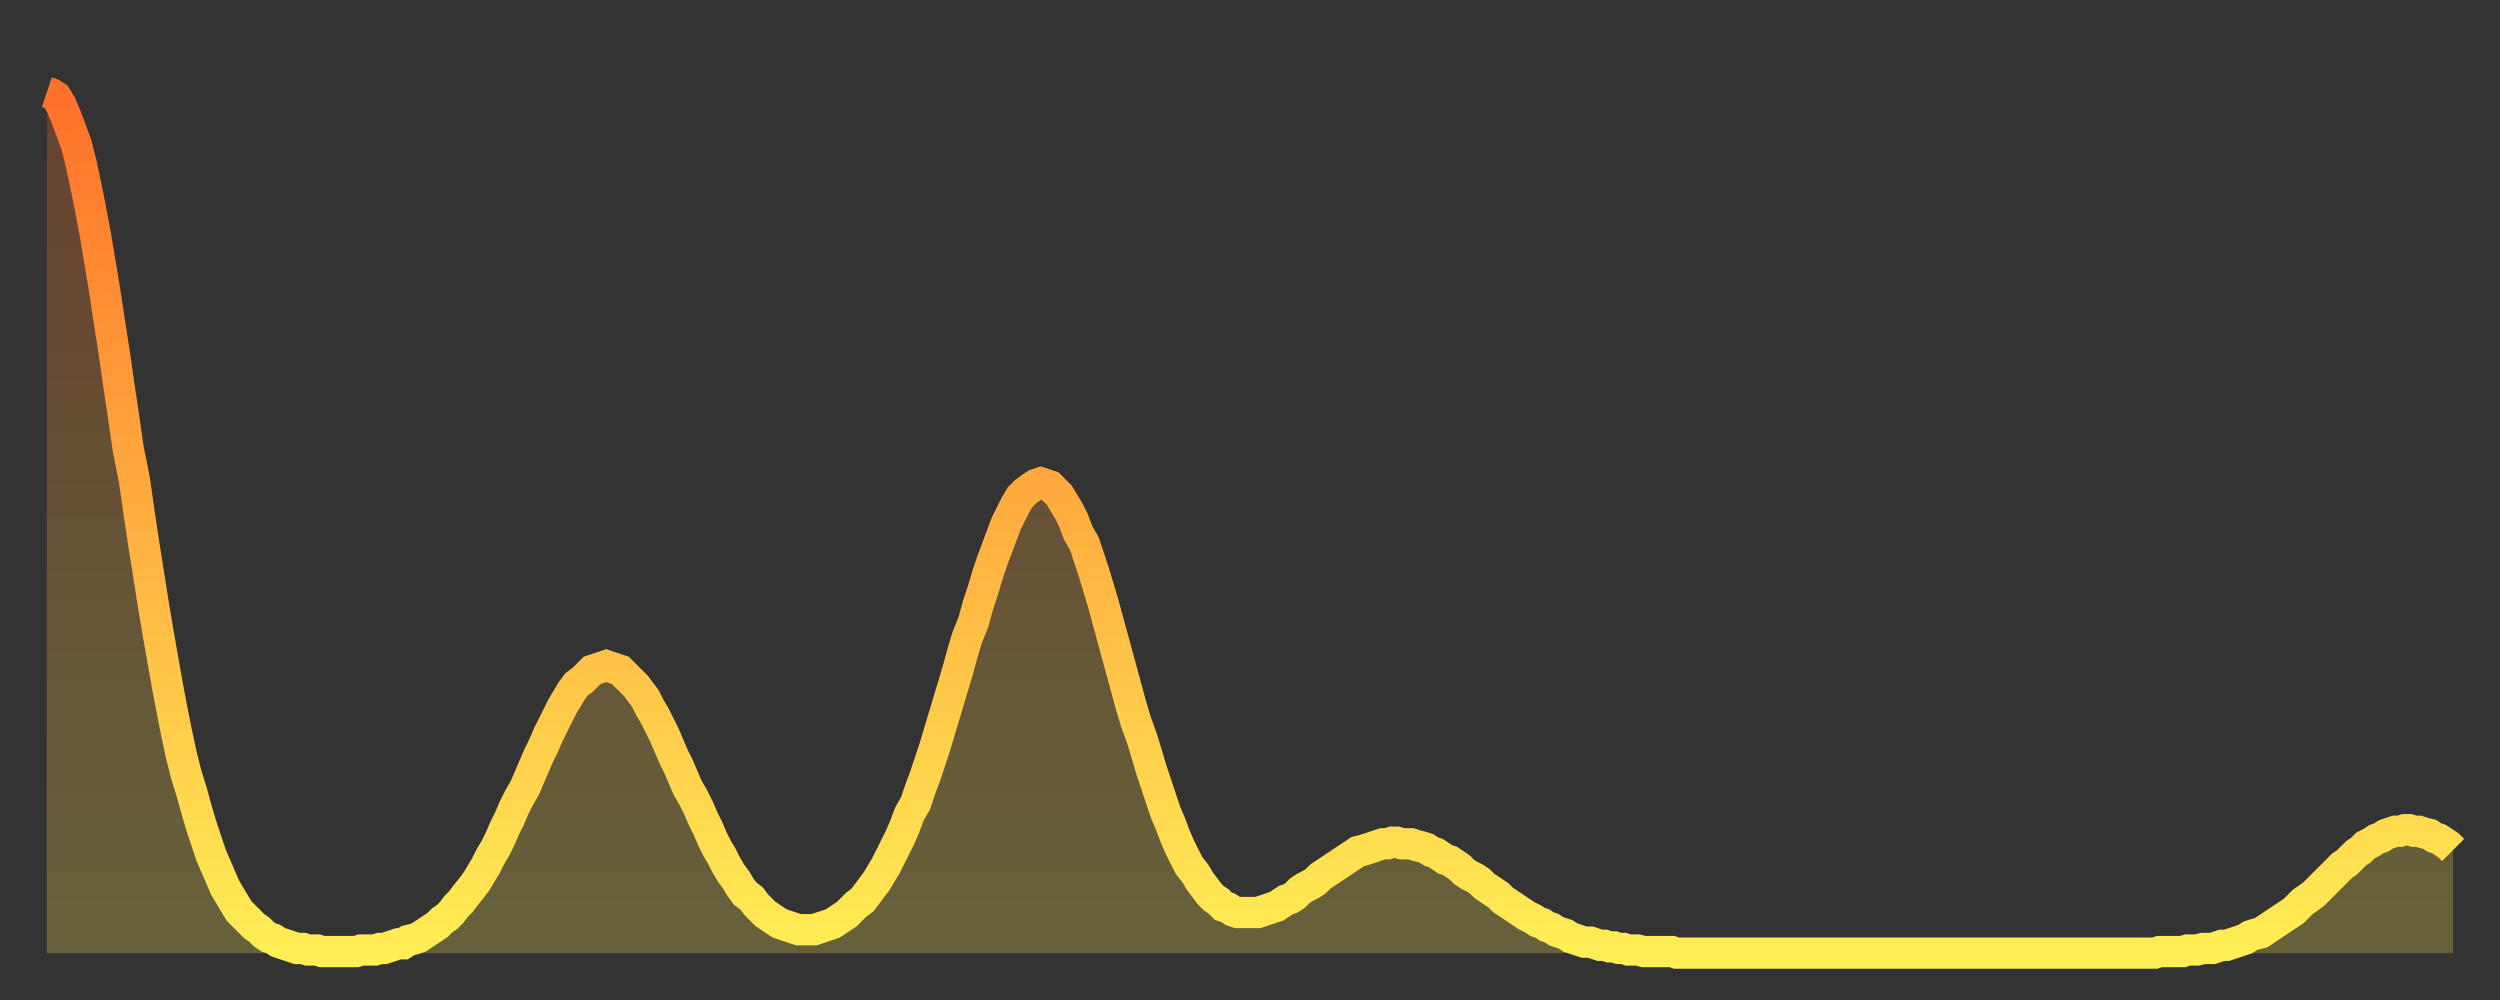 <?xml version="1.0" encoding="utf-8" ?>
<svg baseProfile="full" height="64" version="1.1" width="160" xmlns="http://www.w3.org/2000/svg" xmlns:ev="http://www.w3.org/2001/xml-events" xmlns:xlink="http://www.w3.org/1999/xlink"><rect width="100%" height="100%" fill="#333333" stroke="none"/><defs><linearGradient id="id3198900" x1="0" x2="0" y1="0" y2="1"><stop offset="0%" stop-color="#ff702a" /><stop offset="50%" stop-color="#ffaf40" /><stop offset="100%" stop-color="#ffee55" /></linearGradient></defs><g transform="translate(3,3)"><g><path d="M 0.0 2.9 0.3 3.0 0.6 3.2 0.9 3.7 1.2 4.4 1.5 5.2 1.9 6.3 2.2 7.5 2.5 8.9 2.8 10.4 3.1 12.0 3.4 13.8 3.7 15.6 4.0 17.6 4.3 19.5 4.6 21.6 4.9 23.6 5.2 25.7 5.6 27.7 5.9 29.8 6.2 31.8 6.5 33.7 6.8 35.6 7.1 37.4 7.4 39.1 7.7 40.8 8.0 42.4 8.3 43.9 8.6 45.3 8.9 46.5 9.3 47.8 9.6 48.9 9.9 49.9 10.2 50.8 10.5 51.7 10.8 52.4 11.1 53.1 11.4 53.8 11.7 54.3 12.0 54.8 12.3 55.3 12.7 55.7 13.0 56.0 13.3 56.3 13.6 56.5 13.9 56.8 14.2 57.0 14.5 57.1 14.8 57.3 15.1 57.4 15.4 57.5 15.7 57.6 16.0 57.7 16.4 57.7 16.7 57.8 17.0 57.8 17.3 57.8 17.6 57.9 17.9 57.9 18.2 57.9 18.5 57.9 18.8 57.9 19.1 57.9 19.4 57.9 19.8 57.9 20.1 57.8 20.4 57.8 20.7 57.8 21.0 57.8 21.3 57.7 21.6 57.7 21.9 57.6 22.2 57.5 22.5 57.4 22.8 57.4 23.1 57.2 23.5 57.1 23.8 57.0 24.1 56.8 24.4 56.6 24.7 56.4 25.0 56.2 25.3 55.9 25.6 55.7 25.9 55.4 26.2 55.0 26.5 54.7 26.8 54.3 27.2 53.8 27.5 53.4 27.8 52.9 28.1 52.4 28.4 51.8 28.7 51.3 29.0 50.7 29.3 50.0 29.6 49.4 29.9 48.7 30.2 48.1 30.6 47.4 30.9 46.7 31.2 46.0 31.5 45.3 31.8 44.7 32.1 44.0 32.4 43.4 32.7 42.8 33.0 42.2 33.3 41.7 33.6 41.2 33.9 40.8 34.3 40.5 34.6 40.2 34.9 39.9 35.2 39.8 35.5 39.7 35.8 39.6 36.1 39.7 36.4 39.8 36.7 39.9 37.0 40.2 37.3 40.5 37.7 40.9 38.0 41.3 38.3 41.7 38.6 42.3 38.9 42.8 39.2 43.4 39.5 44.0 39.8 44.7 40.1 45.4 40.4 46.0 40.7 46.7 41.0 47.4 41.4 48.1 41.7 48.7 42.0 49.4 42.3 50.0 42.6 50.7 42.9 51.3 43.2 51.8 43.5 52.4 43.8 52.9 44.1 53.3 44.4 53.8 44.7 54.2 45.1 54.5 45.4 54.9 45.7 55.2 46.0 55.5 46.3 55.7 46.6 55.9 46.9 56.1 47.2 56.2 47.5 56.3 47.8 56.4 48.1 56.5 48.5 56.5 48.8 56.5 49.1 56.5 49.4 56.4 49.7 56.3 50.0 56.2 50.3 56.1 50.6 55.9 50.9 55.7 51.2 55.5 51.5 55.2 51.8 54.9 52.2 54.6 52.5 54.2 52.8 53.8 53.1 53.4 53.4 52.9 53.7 52.4 54.0 51.8 54.3 51.2 54.6 50.6 54.9 49.9 55.2 49.1 55.6 48.4 55.9 47.5 56.2 46.7 56.5 45.8 56.8 44.9 57.1 43.9 57.4 42.9 57.7 41.9 58.0 40.9 58.3 39.9 58.6 38.8 58.9 37.8 59.3 36.8 59.6 35.7 59.9 34.8 60.2 33.8 60.5 32.9 60.8 32.1 61.1 31.3 61.4 30.5 61.7 29.9 62.0 29.3 62.3 28.8 62.6 28.5 63.0 28.2 63.3 28.0 63.6 27.9 63.9 28.0 64.2 28.1 64.5 28.4 64.8 28.7 65.1 29.2 65.4 29.7 65.7 30.3 66.0 31.1 66.4 31.8 66.7 32.7 67.0 33.6 67.3 34.6 67.6 35.6 67.9 36.7 68.2 37.8 68.5 38.9 68.8 40.0 69.1 41.1 69.4 42.2 69.7 43.2 70.1 44.3 70.4 45.3 70.7 46.3 71.0 47.2 71.3 48.1 71.6 49.0 71.9 49.7 72.2 50.5 72.5 51.2 72.8 51.8 73.1 52.4 73.5 52.9 73.8 53.4 74.1 53.8 74.4 54.2 74.7 54.5 75.0 54.7 75.3 55.0 75.6 55.1 75.9 55.3 76.2 55.4 76.5 55.4 76.8 55.4 77.2 55.4 77.5 55.4 77.8 55.3 78.1 55.2 78.4 55.1 78.7 55.0 79.0 54.8 79.3 54.6 79.6 54.5 79.9 54.3 80.2 54.0 80.5 53.8 80.9 53.6 81.2 53.4 81.5 53.1 81.8 52.9 82.1 52.7 82.4 52.5 82.7 52.3 83.0 52.1 83.3 51.9 83.6 51.7 83.9 51.5 84.3 51.4 84.6 51.3 84.9 51.2 85.2 51.1 85.5 51.0 85.8 51.0 86.1 50.9 86.4 50.9 86.7 51.0 87.0 51.0 87.3 51.0 87.6 51.1 88.0 51.2 88.3 51.3 88.6 51.5 88.9 51.6 89.2 51.8 89.5 52.0 89.8 52.1 90.1 52.3 90.4 52.5 90.7 52.8 91.0 53.0 91.4 53.2 91.7 53.4 92.0 53.7 92.3 53.9 92.6 54.1 92.9 54.3 93.2 54.6 93.5 54.8 93.8 55.0 94.1 55.2 94.4 55.4 94.7 55.6 95.1 55.8 95.4 56.0 95.7 56.1 96.0 56.3 96.3 56.4 96.6 56.6 96.9 56.7 97.2 56.8 97.5 57.0 97.8 57.1 98.1 57.2 98.4 57.3 98.8 57.3 99.1 57.4 99.4 57.5 99.7 57.5 100.0 57.6 100.3 57.6 100.6 57.7 100.9 57.7 101.2 57.8 101.5 57.8 101.8 57.8 102.2 57.9 102.5 57.9 102.8 57.9 103.1 57.9 103.4 57.9 103.7 57.9 104.0 57.9 104.3 58.0 104.6 58.0 104.9 58.0 105.2 58.0 105.5 58.0 105.9 58.0 106.2 58.0 106.5 58.0 106.8 58.0 107.1 58.0 107.4 58.0 107.7 58.0 108.0 58.0 108.3 58.0 108.6 58.0 108.9 58.0 109.3 58.0 109.6 58.0 109.9 58.0 110.2 58.0 110.5 58.0 110.8 58.0 111.1 58.0 111.4 58.0 111.7 58.0 112.0 58.0 112.3 58.0 112.6 58.0 113.0 58.0 113.3 58.0 113.6 58.0 113.9 58.0 114.2 58.0 114.5 58.0 114.8 58.0 115.1 58.0 115.4 58.0 115.7 58.0 116.0 58.0 116.3 58.0 116.7 58.0 117.0 58.0 117.3 58.0 117.6 58.0 117.9 58.0 118.2 58.0 118.5 58.0 118.8 58.0 119.1 58.0 119.4 58.0 119.7 58.0 120.1 58.0 120.4 58.0 120.7 58.0 121.0 58.0 121.3 58.0 121.6 58.0 121.9 58.0 122.2 58.0 122.5 58.0 122.8 58.0 123.1 58.0 123.4 58.0 123.8 58.0 124.1 58.0 124.4 58.0 124.7 58.0 125.0 58.0 125.3 58.0 125.6 58.0 125.9 58.0 126.2 58.0 126.5 58.0 126.8 58.0 127.2 58.0 127.5 58.0 127.8 58.0 128.1 58.0 128.4 58.0 128.7 58.0 129.0 58.0 129.3 58.0 129.6 58.0 129.9 58.0 130.2 58.0 130.5 58.0 130.9 58.0 131.2 58.0 131.5 58.0 131.8 58.0 132.1 58.0 132.4 58.0 132.7 58.0 133.0 58.0 133.3 58.0 133.6 58.0 133.9 58.0 134.2 58.0 134.6 58.0 134.9 58.0 135.2 57.9 135.5 57.9 135.8 57.9 136.1 57.9 136.4 57.9 136.7 57.9 137.0 57.8 137.3 57.8 137.6 57.8 138.0 57.7 138.3 57.7 138.6 57.7 138.9 57.6 139.2 57.5 139.5 57.5 139.8 57.4 140.1 57.3 140.4 57.2 140.7 57.1 141.0 56.9 141.3 56.8 141.7 56.7 142.0 56.5 142.3 56.3 142.6 56.1 142.9 55.9 143.2 55.7 143.5 55.5 143.8 55.3 144.1 55.0 144.4 54.7 144.7 54.5 145.1 54.2 145.4 53.9 145.7 53.6 146.0 53.3 146.3 53.0 146.6 52.7 146.9 52.4 147.2 52.2 147.5 51.9 147.8 51.6 148.1 51.4 148.4 51.1 148.8 50.9 149.1 50.7 149.4 50.6 149.7 50.4 150.0 50.3 150.3 50.2 150.6 50.2 150.9 50.1 151.2 50.1 151.5 50.2 151.8 50.2 152.1 50.3 152.5 50.4 152.8 50.6 153.1 50.7 153.4 50.9 153.7 51.1 154.0 51.4" fill="none" id="graph-curve" opacity="1" stroke="url(#id3198900)" stroke-width="2" /><path d="M 0 58 L 0.0 2.9 0.3 3.0 0.6 3.2 0.9 3.7 1.2 4.4 1.5 5.2 1.9 6.3 2.2 7.5 2.5 8.9 2.8 10.4 3.1 12.0 3.4 13.8 3.7 15.6 4.0 17.6 4.3 19.5 4.6 21.6 4.9 23.6 5.2 25.7 5.6 27.7 5.9 29.8 6.2 31.8 6.5 33.7 6.8 35.6 7.1 37.4 7.4 39.1 7.7 40.8 8.0 42.4 8.3 43.9 8.6 45.3 8.9 46.5 9.3 47.8 9.6 48.9 9.9 49.9 10.2 50.8 10.5 51.7 10.8 52.4 11.1 53.1 11.4 53.8 11.7 54.3 12.0 54.8 12.3 55.3 12.7 55.7 13.0 56.0 13.3 56.3 13.6 56.5 13.9 56.8 14.2 57.0 14.5 57.1 14.8 57.3 15.1 57.4 15.4 57.5 15.7 57.6 16.0 57.7 16.4 57.7 16.7 57.8 17.0 57.8 17.3 57.8 17.6 57.9 17.9 57.9 18.2 57.9 18.5 57.9 18.8 57.9 19.1 57.9 19.4 57.9 19.8 57.9 20.1 57.8 20.4 57.8 20.7 57.8 21.0 57.8 21.3 57.7 21.6 57.7 21.9 57.6 22.2 57.5 22.5 57.4 22.8 57.4 23.1 57.2 23.5 57.1 23.8 57.0 24.1 56.8 24.4 56.6 24.7 56.4 25.0 56.2 25.3 55.9 25.6 55.7 25.9 55.4 26.2 55.0 26.5 54.7 26.8 54.3 27.2 53.8 27.5 53.4 27.8 52.9 28.1 52.4 28.4 51.8 28.7 51.3 29.0 50.7 29.3 50.0 29.6 49.4 29.9 48.7 30.2 48.1 30.6 47.4 30.9 46.7 31.2 46.0 31.5 45.3 31.8 44.7 32.1 44.0 32.4 43.4 32.7 42.8 33.0 42.2 33.3 41.7 33.6 41.2 33.9 40.8 34.3 40.5 34.6 40.2 34.9 39.9 35.2 39.8 35.5 39.7 35.8 39.6 36.1 39.7 36.4 39.8 36.7 39.9 37.0 40.2 37.3 40.5 37.7 40.9 38.0 41.3 38.3 41.7 38.6 42.3 38.9 42.8 39.2 43.4 39.5 44.0 39.8 44.7 40.1 45.4 40.4 46.0 40.7 46.7 41.0 47.4 41.4 48.1 41.7 48.7 42.0 49.4 42.3 50.0 42.6 50.7 42.9 51.3 43.2 51.8 43.5 52.4 43.8 52.9 44.1 53.3 44.4 53.8 44.7 54.2 45.1 54.5 45.4 54.9 45.7 55.2 46.0 55.5 46.3 55.7 46.6 55.9 46.9 56.1 47.2 56.2 47.5 56.3 47.8 56.4 48.1 56.5 48.5 56.5 48.8 56.5 49.1 56.5 49.4 56.4 49.7 56.3 50.0 56.2 50.3 56.1 50.6 55.9 50.9 55.7 51.2 55.5 51.5 55.2 51.8 54.9 52.2 54.6 52.5 54.2 52.8 53.8 53.1 53.4 53.4 52.9 53.7 52.4 54.0 51.8 54.3 51.2 54.6 50.6 54.9 49.9 55.2 49.1 55.6 48.4 55.9 47.5 56.2 46.7 56.5 45.8 56.8 44.9 57.1 43.9 57.4 42.9 57.7 41.9 58.0 40.9 58.3 39.9 58.6 38.8 58.9 37.8 59.3 36.8 59.6 35.7 59.9 34.8 60.2 33.8 60.5 32.9 60.8 32.1 61.1 31.3 61.4 30.5 61.7 29.9 62.0 29.3 62.3 28.8 62.6 28.5 63.0 28.2 63.3 28.0 63.6 27.9 63.9 28.0 64.2 28.1 64.5 28.4 64.8 28.7 65.1 29.2 65.4 29.7 65.7 30.3 66.0 31.1 66.4 31.8 66.7 32.7 67.0 33.6 67.3 34.6 67.6 35.6 67.9 36.7 68.2 37.8 68.5 38.9 68.8 40.0 69.1 41.1 69.4 42.2 69.7 43.2 70.1 44.3 70.4 45.3 70.7 46.3 71.0 47.2 71.3 48.1 71.6 49.0 71.9 49.7 72.2 50.5 72.5 51.2 72.8 51.8 73.1 52.4 73.5 52.9 73.8 53.4 74.1 53.8 74.4 54.2 74.7 54.5 75.0 54.7 75.3 55.0 75.6 55.1 75.9 55.3 76.2 55.4 76.5 55.4 76.8 55.4 77.2 55.4 77.5 55.4 77.8 55.3 78.1 55.2 78.4 55.1 78.7 55.0 79.0 54.8 79.3 54.6 79.6 54.5 79.9 54.3 80.2 54.0 80.5 53.8 80.9 53.6 81.2 53.4 81.5 53.1 81.8 52.9 82.1 52.7 82.4 52.5 82.7 52.3 83.0 52.1 83.3 51.9 83.6 51.7 83.9 51.5 84.3 51.4 84.6 51.3 84.9 51.2 85.2 51.1 85.5 51.0 85.8 51.0 86.1 50.9 86.4 50.9 86.7 51.0 87.0 51.0 87.3 51.0 87.6 51.1 88.0 51.2 88.3 51.3 88.6 51.5 88.9 51.6 89.2 51.8 89.5 52.0 89.8 52.1 90.1 52.3 90.4 52.5 90.7 52.8 91.0 53.0 91.4 53.2 91.7 53.4 92.0 53.7 92.3 53.9 92.6 54.1 92.9 54.3 93.2 54.6 93.5 54.8 93.8 55.0 94.1 55.2 94.4 55.4 94.7 55.6 95.1 55.8 95.4 56.0 95.7 56.1 96.0 56.3 96.3 56.4 96.6 56.6 96.9 56.7 97.2 56.8 97.5 57.0 97.8 57.1 98.1 57.2 98.4 57.3 98.8 57.3 99.1 57.4 99.4 57.5 99.7 57.5 100.0 57.6 100.3 57.6 100.6 57.7 100.9 57.7 101.2 57.8 101.5 57.8 101.8 57.8 102.2 57.9 102.5 57.9 102.8 57.9 103.1 57.9 103.4 57.9 103.7 57.9 104.0 57.9 104.3 58.0 104.6 58.0 104.9 58.0 105.2 58.0 105.5 58.0 105.9 58.0 106.2 58.0 106.5 58.0 106.8 58.0 107.1 58.0 107.4 58.0 107.7 58.0 108.0 58.0 108.3 58.0 108.6 58.0 108.9 58.0 109.3 58.0 109.6 58.0 109.9 58.0 110.2 58.0 110.5 58.0 110.8 58.0 111.1 58.0 111.4 58.0 111.7 58.0 112.0 58.0 112.3 58.0 112.6 58.0 113.0 58.0 113.3 58.0 113.6 58.0 113.9 58.0 114.2 58.0 114.5 58.0 114.8 58.0 115.1 58.0 115.4 58.0 115.7 58.0 116.0 58.0 116.3 58.0 116.7 58.0 117.0 58.0 117.3 58.0 117.6 58.0 117.9 58.0 118.2 58.0 118.5 58.0 118.8 58.0 119.1 58.0 119.4 58.0 119.7 58.0 120.1 58.0 120.4 58.0 120.7 58.0 121.0 58.0 121.3 58.0 121.6 58.0 121.9 58.0 122.2 58.0 122.5 58.0 122.8 58.0 123.1 58.0 123.4 58.0 123.8 58.0 124.1 58.0 124.4 58.0 124.7 58.0 125.0 58.0 125.3 58.0 125.6 58.0 125.9 58.0 126.2 58.0 126.5 58.0 126.8 58.0 127.2 58.0 127.5 58.0 127.8 58.0 128.1 58.0 128.4 58.0 128.7 58.0 129.0 58.0 129.3 58.0 129.6 58.0 129.9 58.0 130.2 58.0 130.5 58.0 130.9 58.0 131.2 58.0 131.5 58.0 131.8 58.0 132.1 58.0 132.4 58.0 132.7 58.0 133.0 58.0 133.3 58.0 133.6 58.0 133.9 58.0 134.2 58.0 134.6 58.0 134.9 58.0 135.2 57.9 135.5 57.9 135.8 57.9 136.1 57.9 136.4 57.9 136.7 57.9 137.0 57.8 137.3 57.8 137.6 57.8 138.0 57.7 138.3 57.7 138.6 57.7 138.9 57.6 139.2 57.5 139.5 57.5 139.8 57.4 140.1 57.3 140.4 57.2 140.7 57.1 141.0 56.9 141.3 56.8 141.7 56.7 142.0 56.5 142.3 56.3 142.6 56.1 142.9 55.9 143.2 55.7 143.5 55.5 143.8 55.3 144.1 55.0 144.4 54.7 144.7 54.5 145.1 54.2 145.4 53.9 145.7 53.6 146.0 53.3 146.3 53.0 146.6 52.7 146.9 52.4 147.2 52.2 147.5 51.9 147.8 51.6 148.1 51.4 148.4 51.1 148.8 50.9 149.1 50.7 149.4 50.6 149.7 50.4 150.0 50.3 150.3 50.2 150.6 50.2 150.9 50.1 151.2 50.1 151.5 50.2 151.8 50.2 152.1 50.3 152.5 50.4 152.8 50.6 153.1 50.7 153.4 50.9 153.7 51.1 154.0 51.4 154 58" fill="url(#id3198900)" fill-opacity=".25" id="graph-shadow" /></g></g></svg>